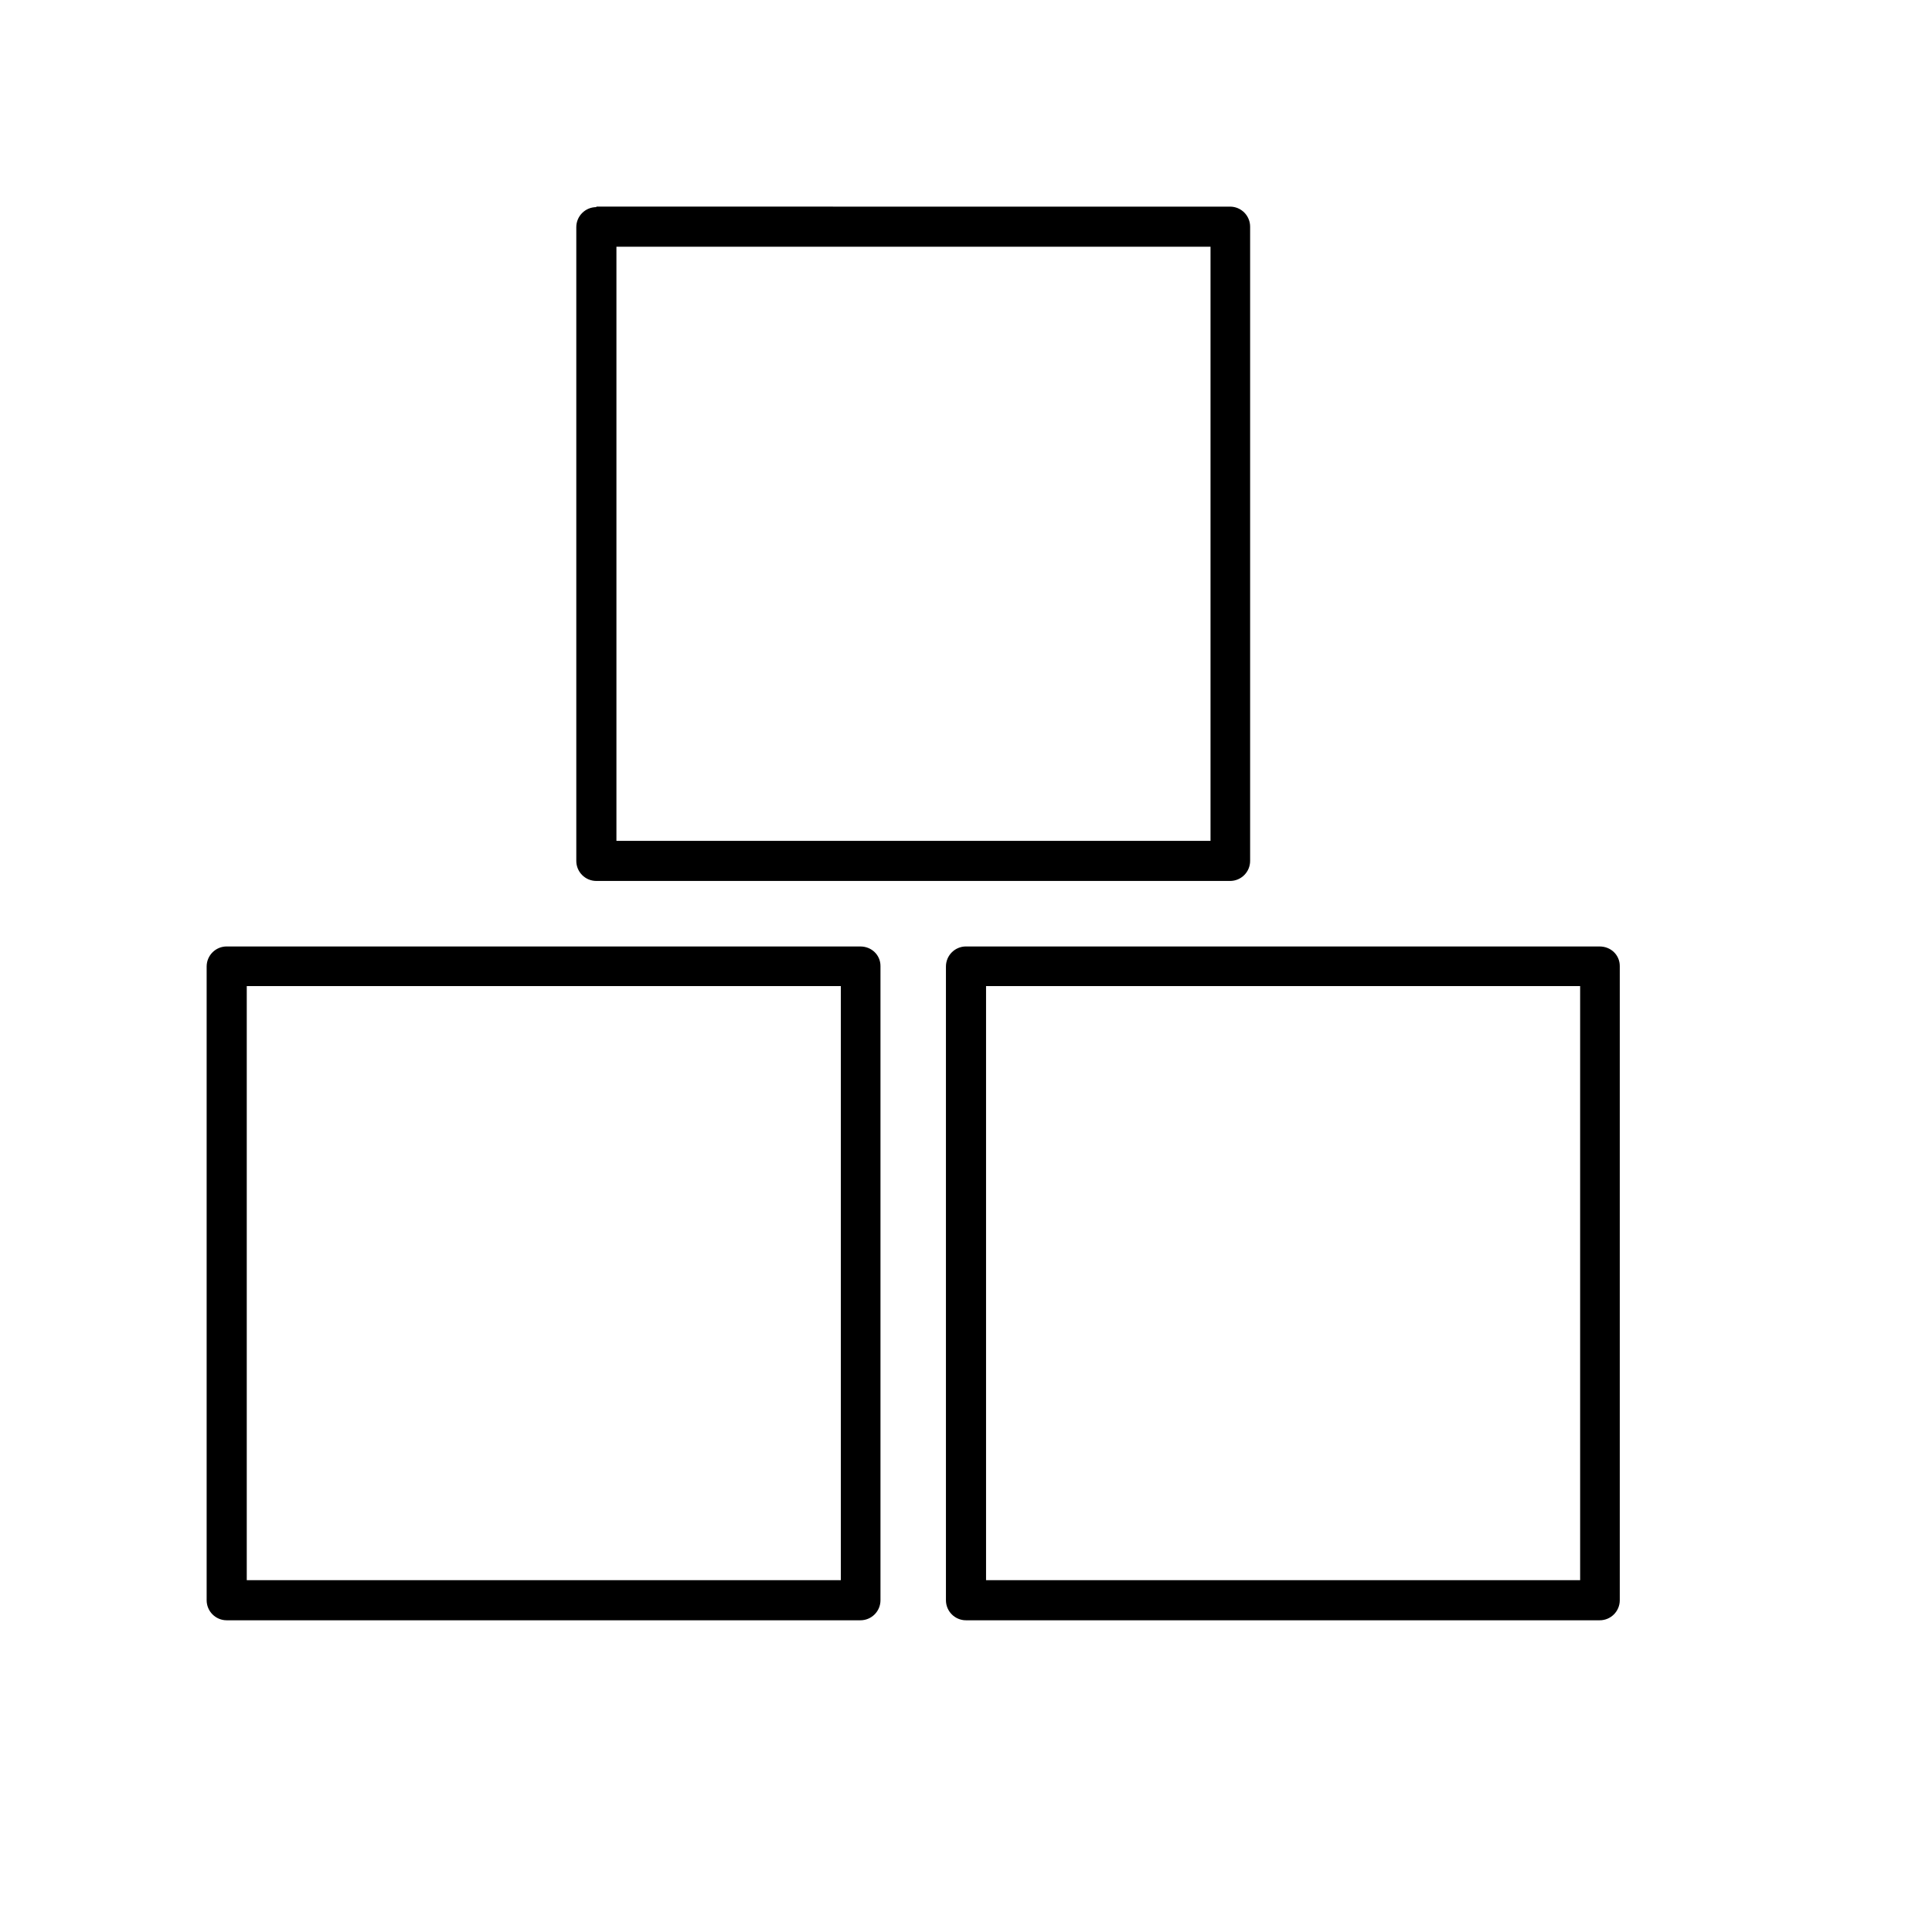 <?xml version="1.0" encoding="UTF-8"?>
<!-- Uploaded to: ICON Repo, www.svgrepo.com, Generator: ICON Repo Mixer Tools -->
<svg fill="#000000" width="800px" height="800px" version="1.1" viewBox="144 144 512 512" xmlns="http://www.w3.org/2000/svg">
 <g>
  <path d="m372.01 394.82h-167.93c-2.938 0-5.316 2.379-5.316 5.316v167.94c0 2.938 2.379 5.316 5.316 5.316h167.94c2.938 0 5.316-2.379 5.316-5.316v-168.07c0-2.941-2.379-5.18-5.32-5.18zm-5.176 167.94h-157.44v-157.44h157.44z"/>
  <path d="m567.93 394.82h-167.93c-2.938 0-5.316 2.379-5.316 5.316v167.94c0 2.938 2.379 5.316 5.316 5.316h167.94c2.938 0 5.316-2.379 5.316-5.316v-168.07c0-2.941-2.379-5.18-5.32-5.18zm-5.176 167.94h-157.44v-157.44h157.44z"/>
  <path d="m302.04 198.89c-2.938 0-5.316 2.379-5.316 5.316v167.94c0 2.938 2.379 5.316 5.316 5.316h167.94c2.938 0 5.316-2.379 5.316-5.316v-168.07c0-2.938-2.379-5.316-5.316-5.316l-167.94-0.004zm162.76 167.94h-157.44v-157.44h157.44z"/>
 </g>
</svg>